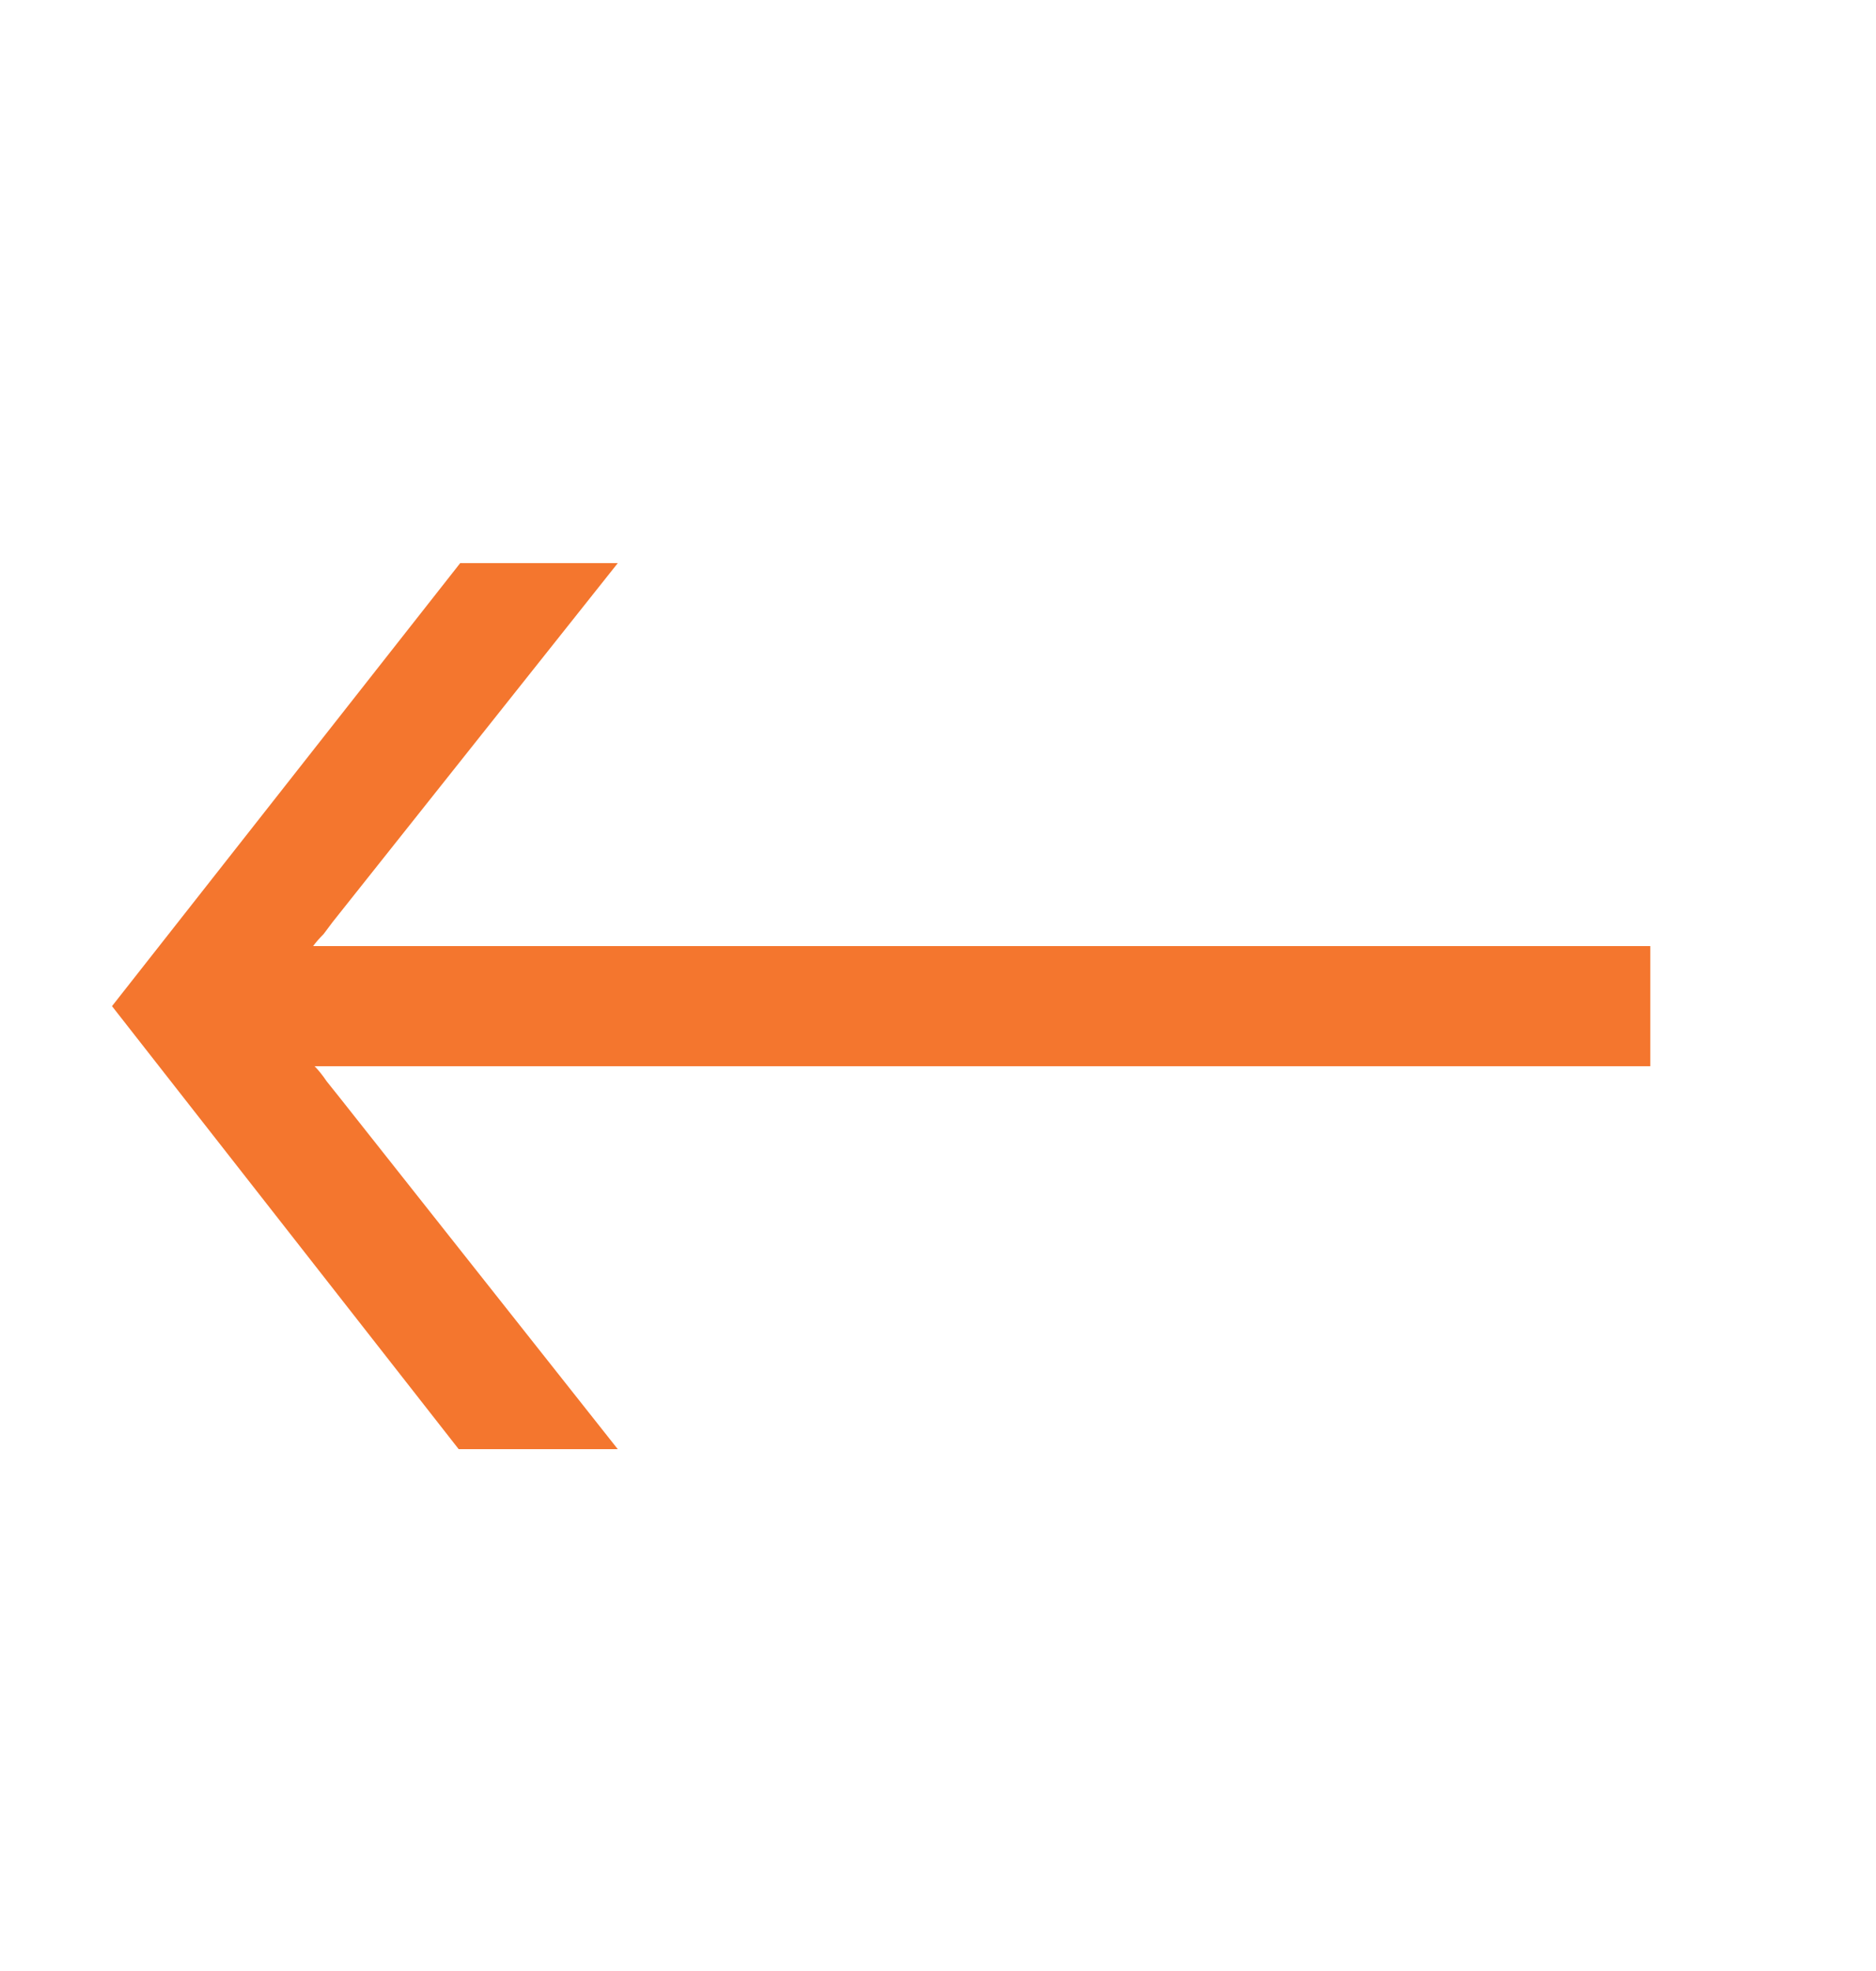 <svg width="20" height="21" viewBox="0 0 20 21" fill="none" xmlns="http://www.w3.org/2000/svg">
<path d="M4.89 15.44L1.194 10.72L4.906 6H6.586L3.546 9.824C3.514 9.867 3.482 9.909 3.45 9.952C3.407 9.995 3.37 10.037 3.338 10.08H17.594V11.36H3.354C3.396 11.403 3.439 11.456 3.482 11.52C3.524 11.573 3.567 11.627 3.61 11.68L6.586 15.44H4.89Z" fill="#F4762E"/>
</svg>
